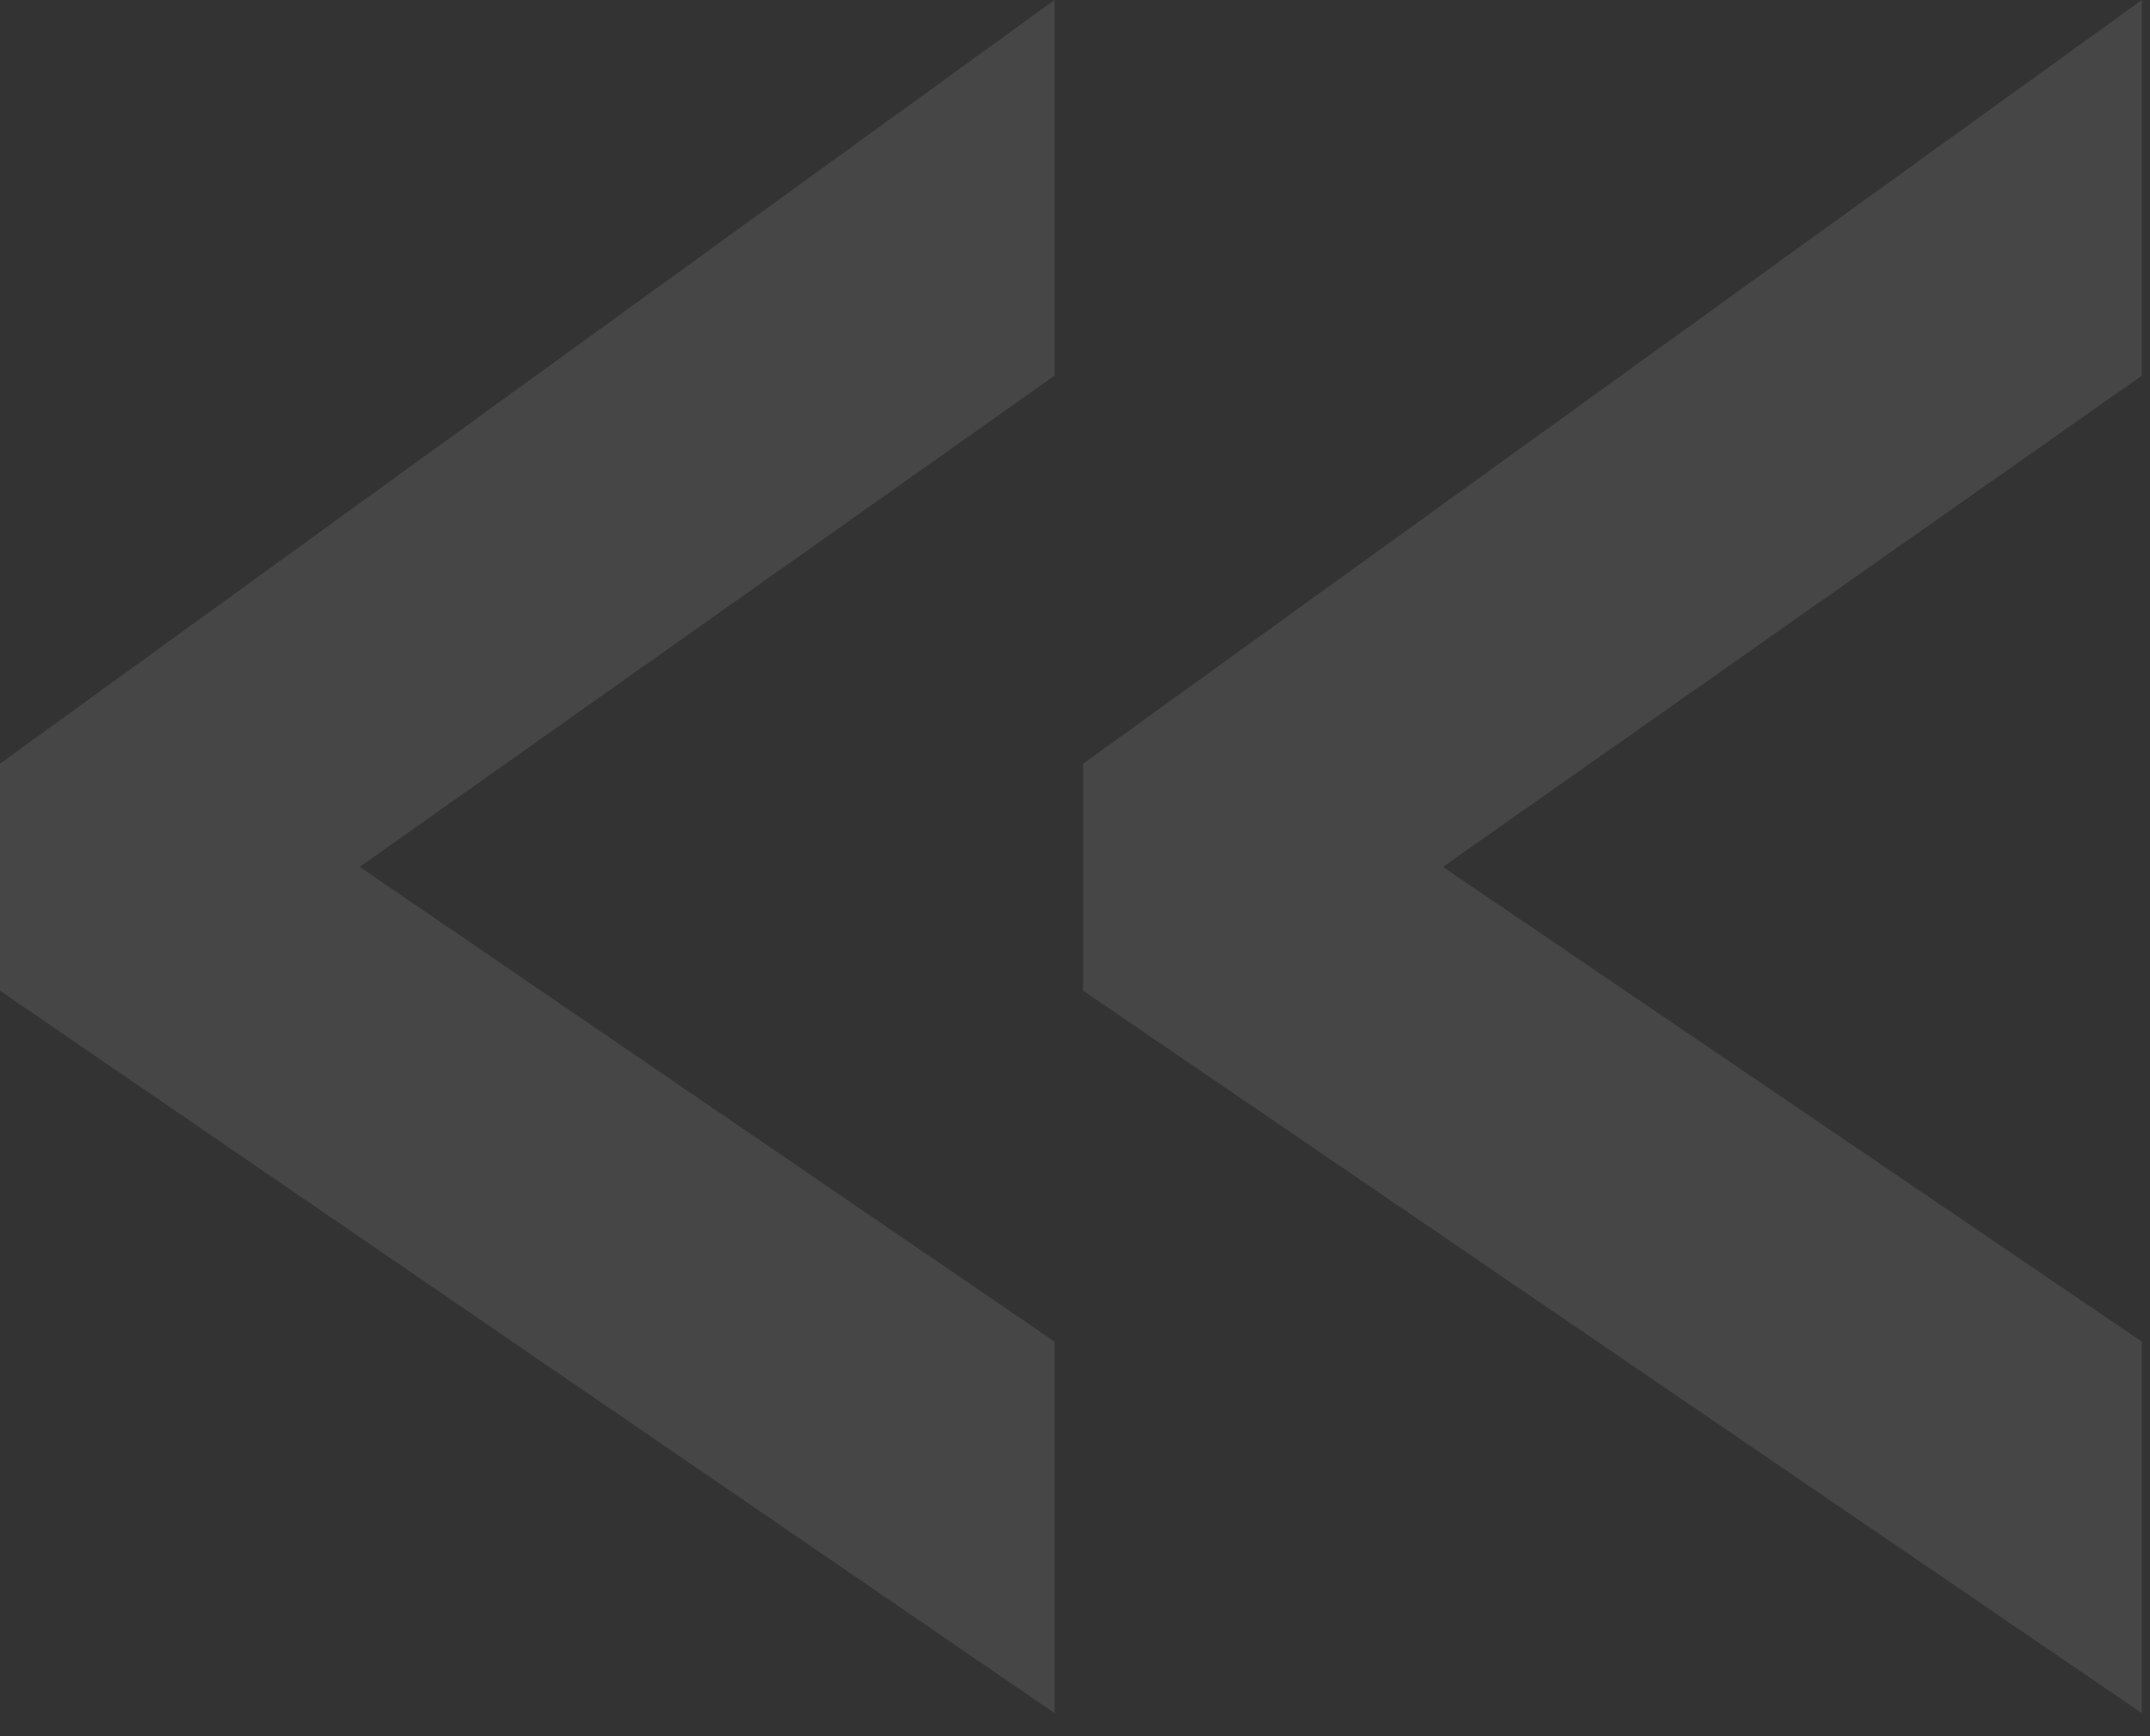 <?xml version="1.0" encoding="UTF-8"?> <svg xmlns="http://www.w3.org/2000/svg" width="78" height="63" viewBox="0 0 78 63" fill="none"><rect x="0" y="0" width="78" height="63" fill="#333333" stroke="none"/><path d="M0 27.711L38.259 0V13.631L13.05 31.456L38.259 48.682V62.163L0 35.95V27.711ZM39.297 27.711L77.704 0V13.631L52.346 31.456L77.704 48.682V62.163L39.297 35.95V27.711Z" fill="#F4F4F7" fill-opacity="0.1"></path></svg> 